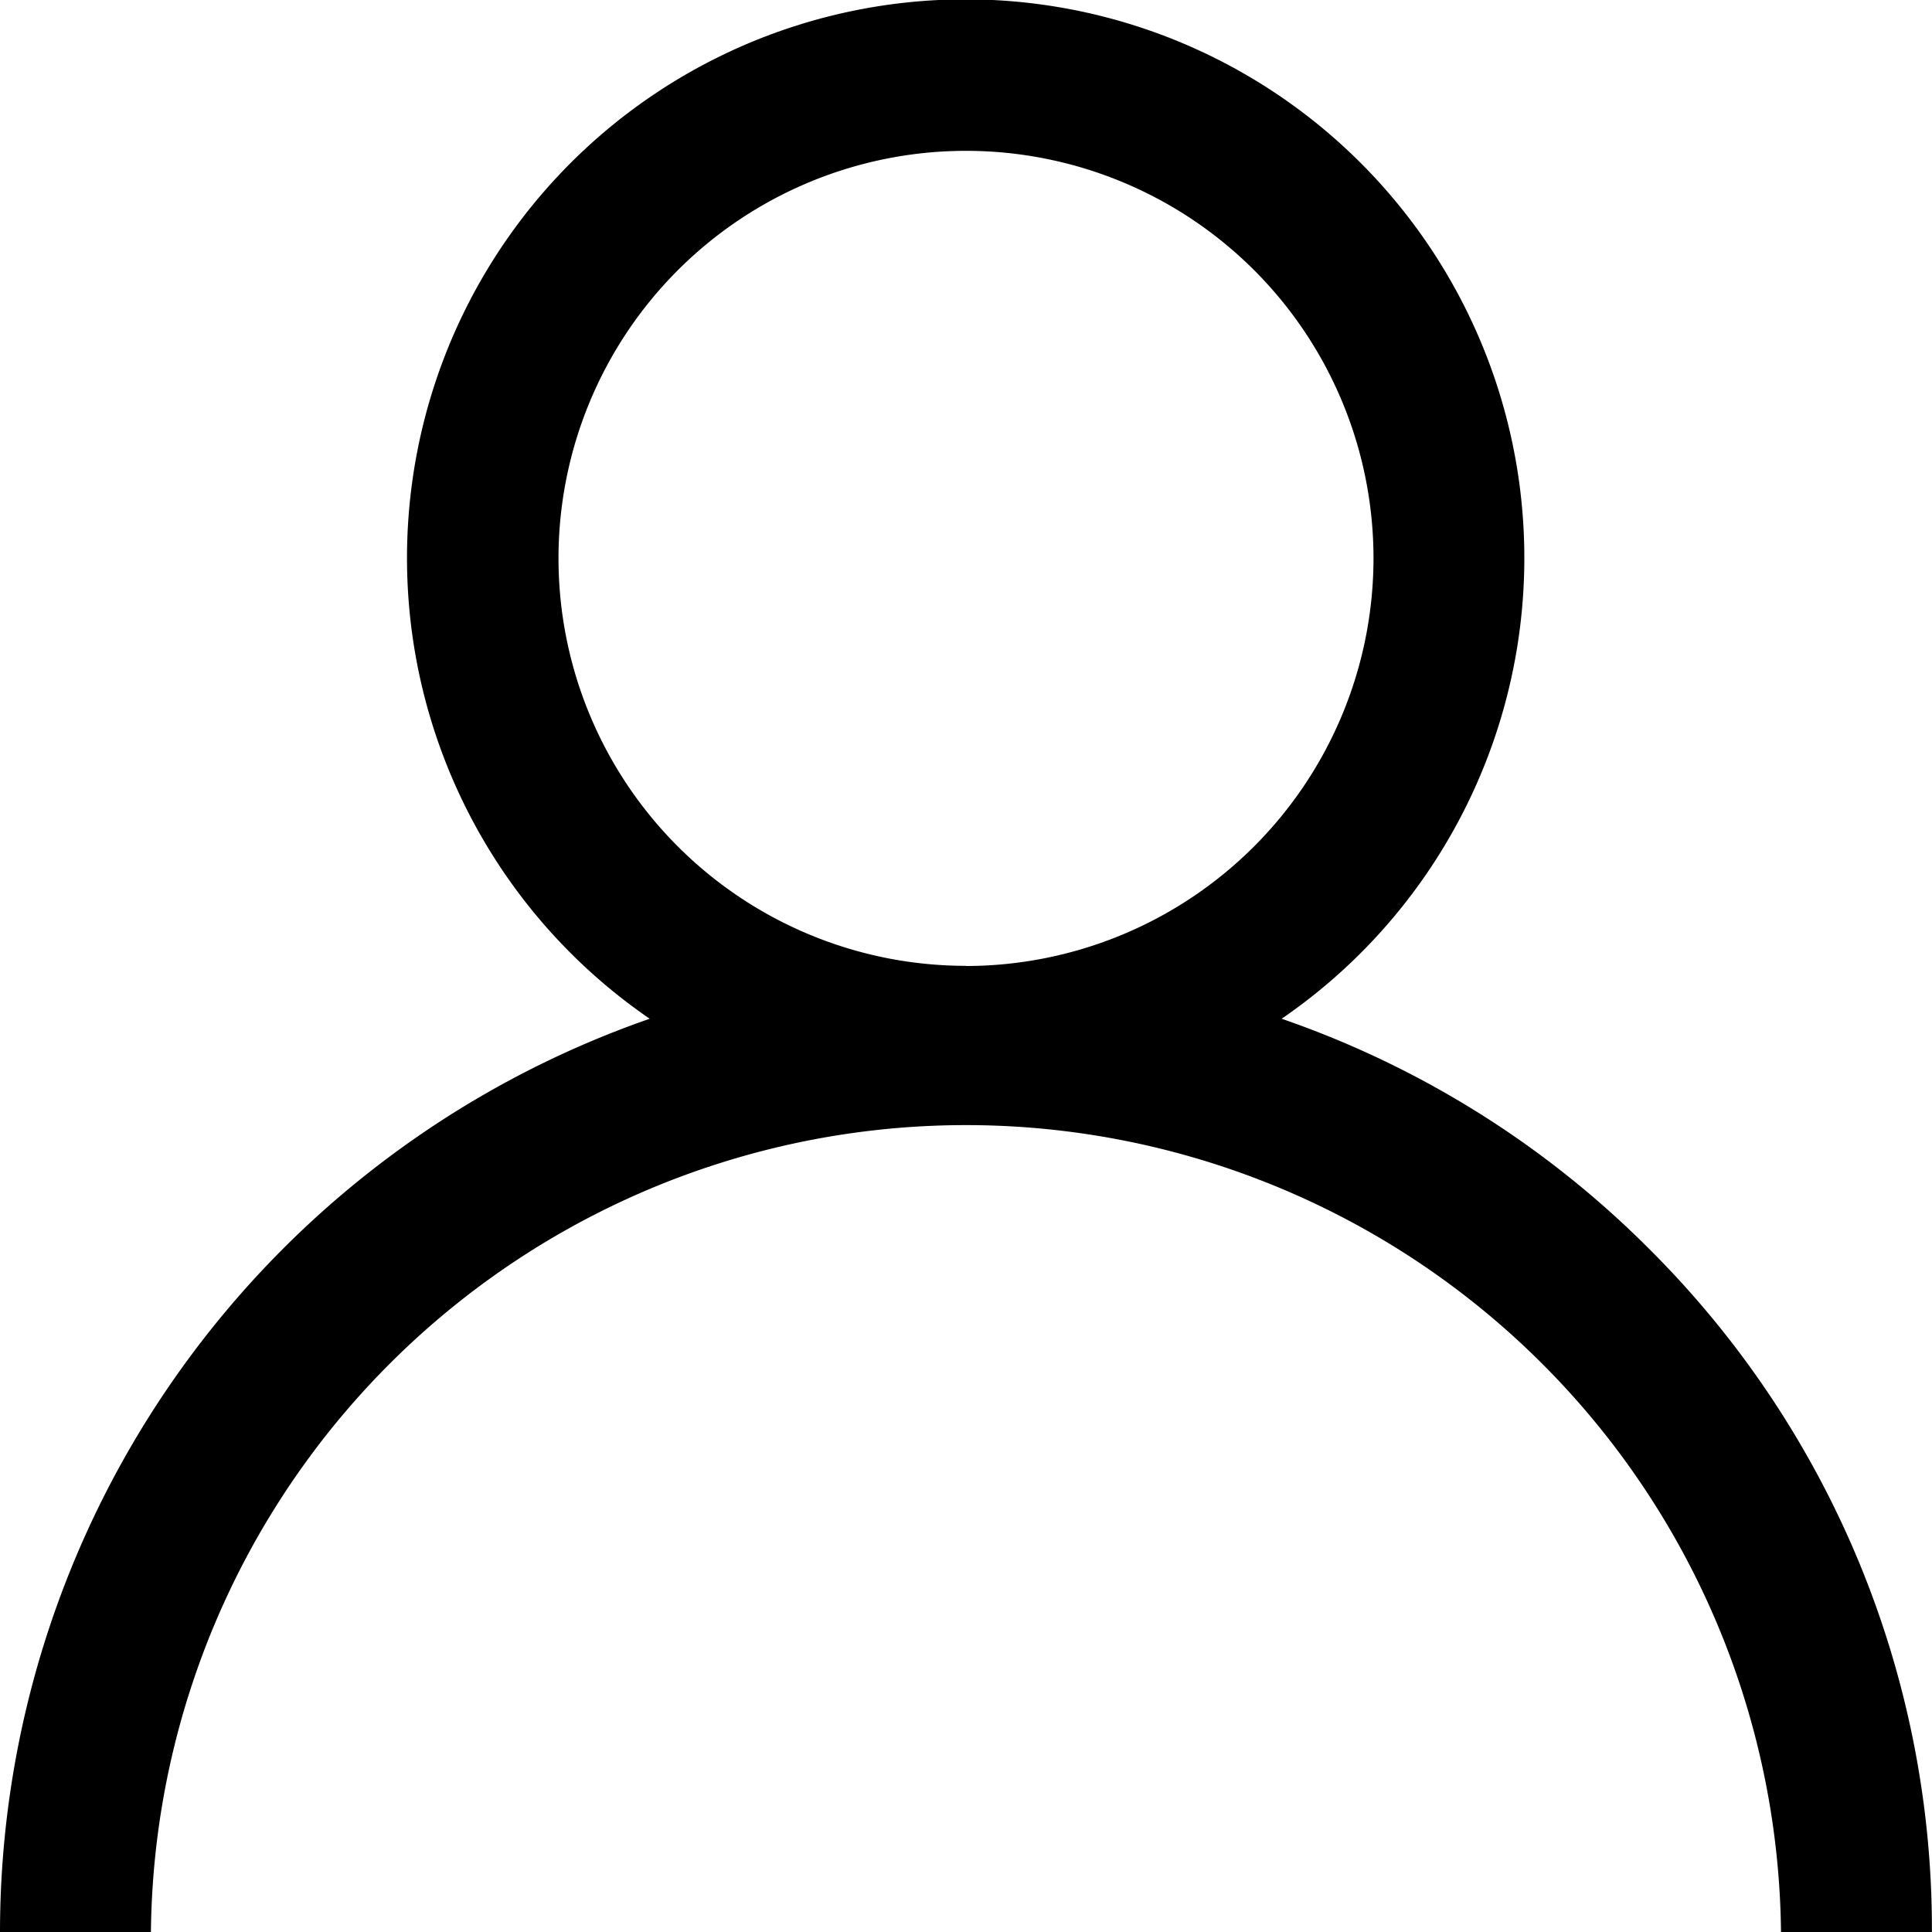<svg xmlns="http://www.w3.org/2000/svg" width="23.516" height="23.516" viewBox="0 0 23.516 23.516">
  <g id="user" transform="translate(0 0)">
    <g id="Group_258" data-name="Group 258" transform="translate(0 0)">
      <path id="Path_3007" data-name="Path 3007" d="M20.072,15.2A11.713,11.713,0,0,0,15.6,12.4a6.8,6.8,0,1,0-7.692,0A11.776,11.776,0,0,0,0,23.516H1.837a9.921,9.921,0,0,1,19.841,0h1.837A11.681,11.681,0,0,0,20.072,15.2Zm-8.314-3.444a4.96,4.96,0,1,1,4.96-4.96A4.966,4.966,0,0,1,11.758,11.758Z" transform="translate(0)"/>
    </g>
  </g>
</svg>
